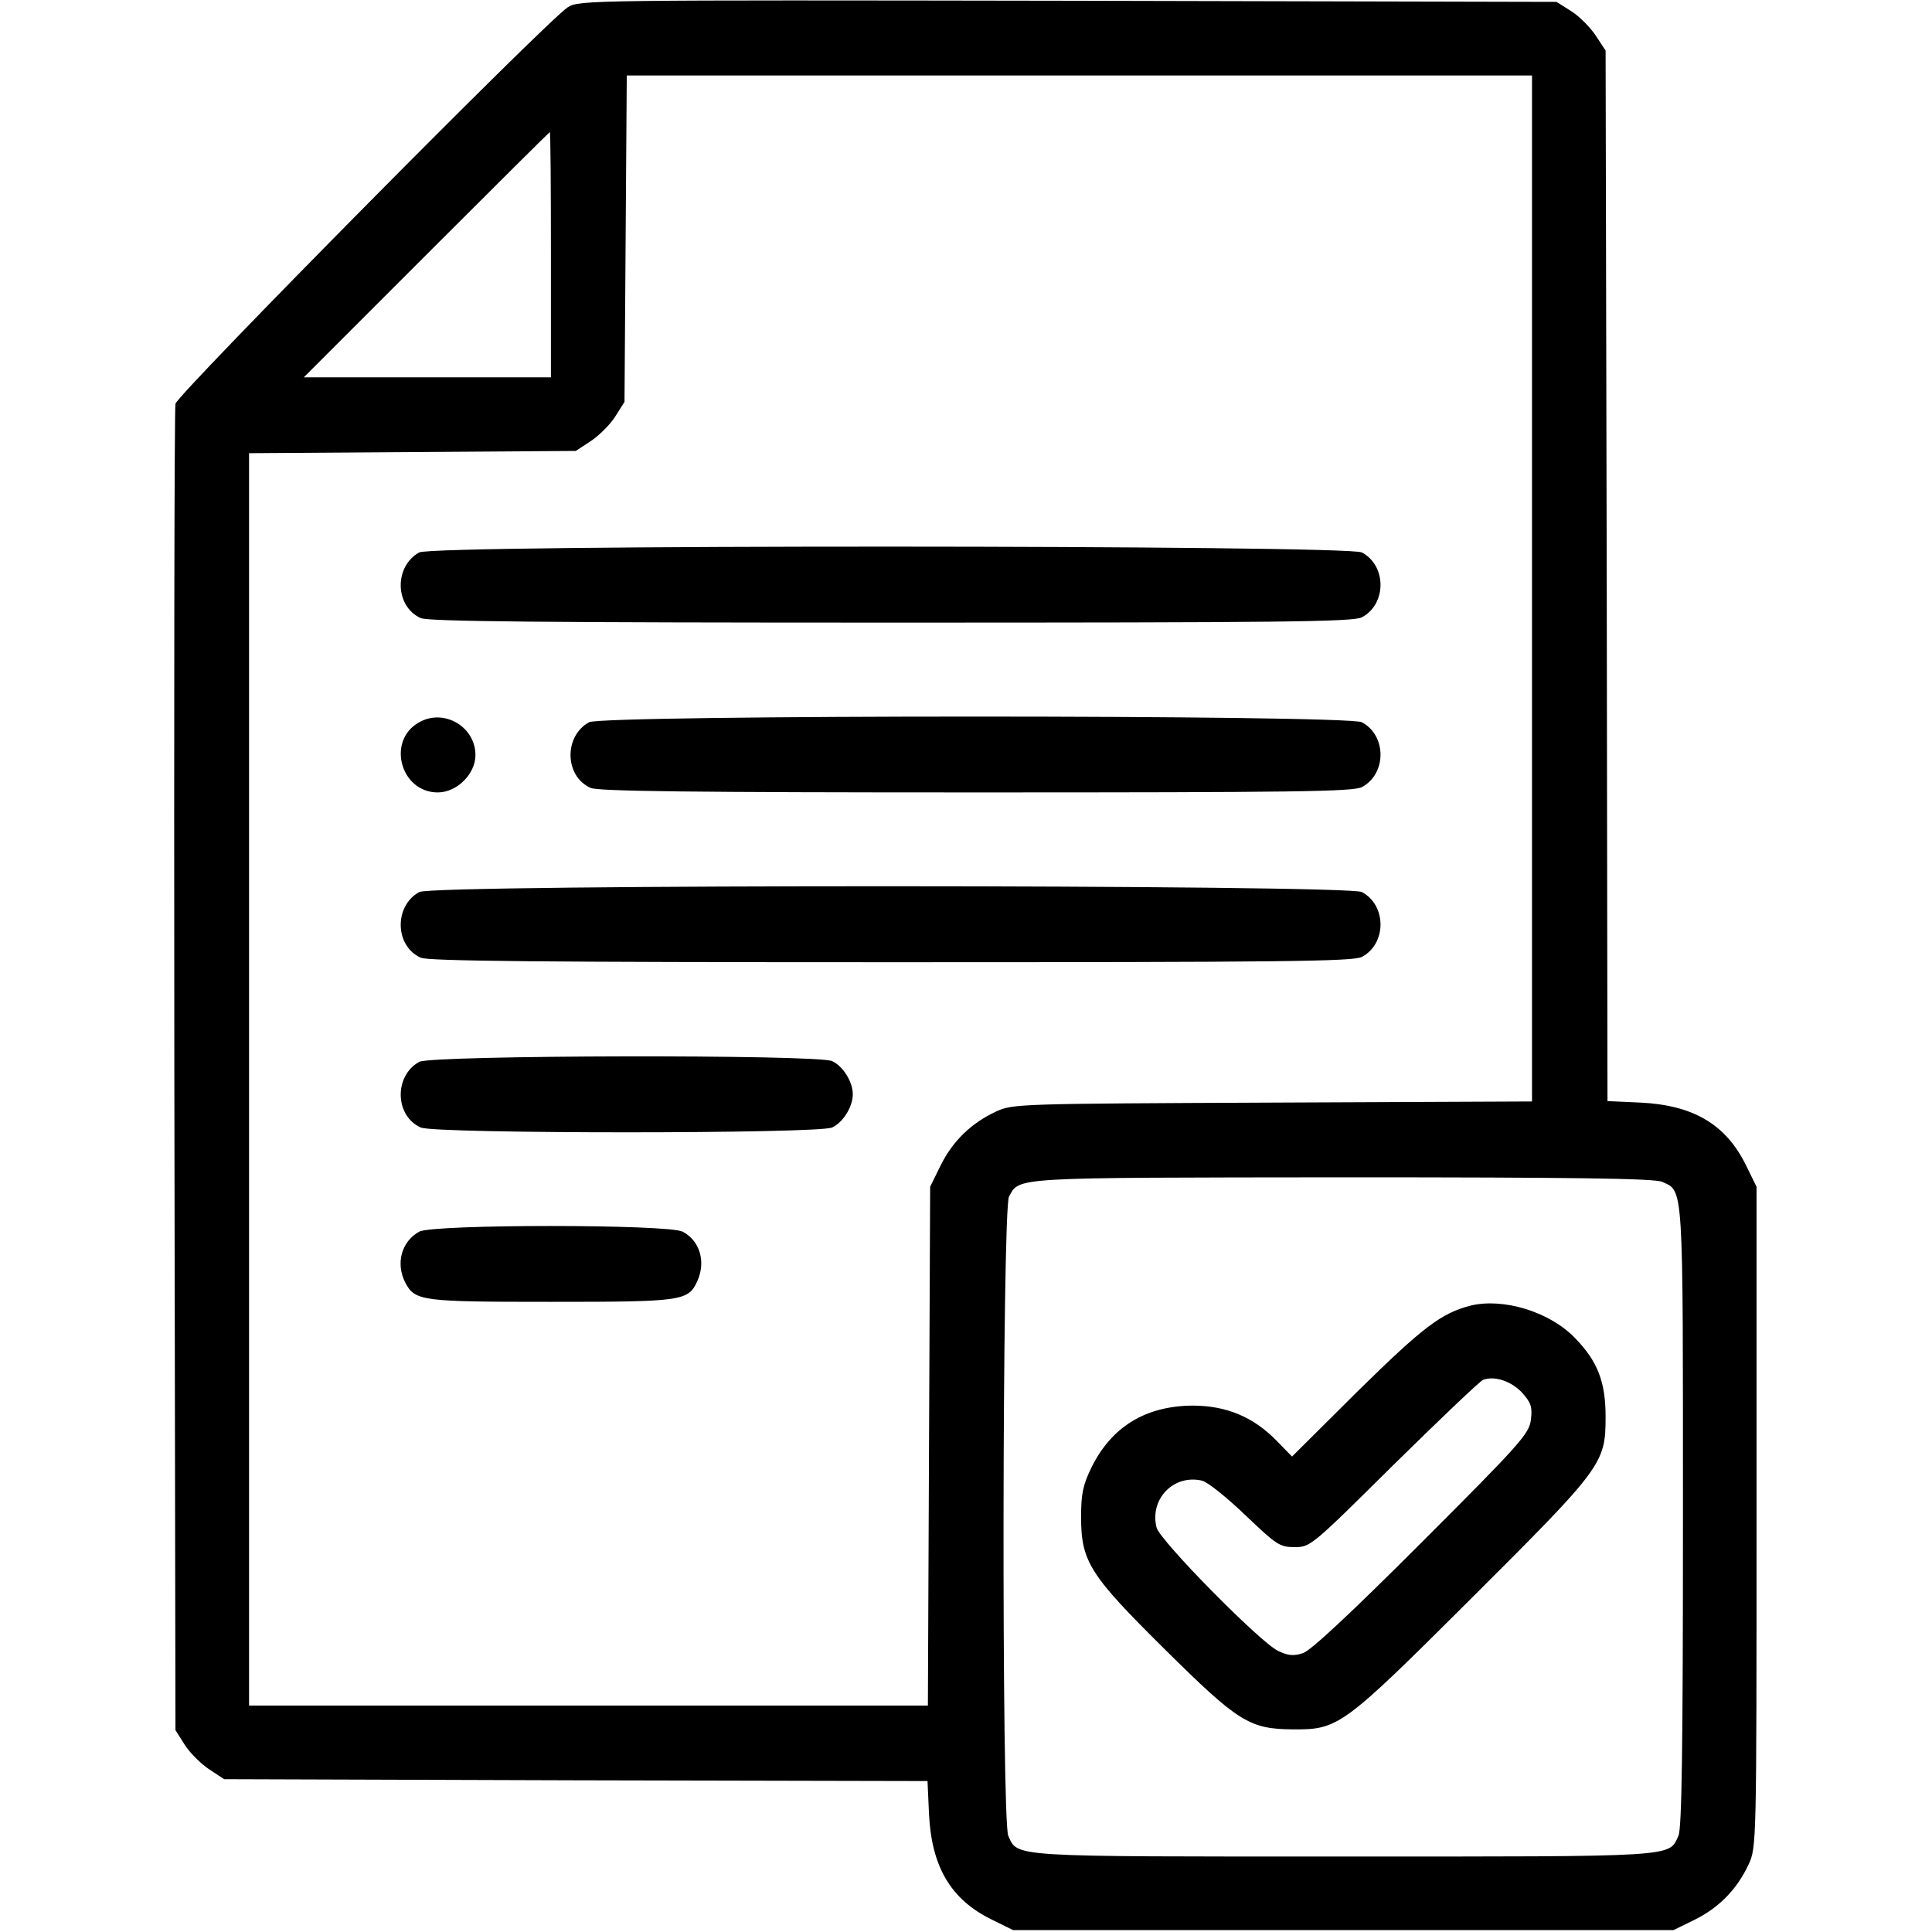 <?xml version="1.0" standalone="no"?>
<!DOCTYPE svg PUBLIC "-//W3C//DTD SVG 20010904//EN"
 "http://www.w3.org/TR/2001/REC-SVG-20010904/DTD/svg10.dtd">
<svg version="1.0" xmlns="http://www.w3.org/2000/svg"
 width="512pt" height="512pt" viewBox="0 0 512 512"
 preserveAspectRatio="xMidYMid meet">

<g transform="translate(0,512) scale(0.1,-0.1)"
fill="#000000" stroke="none">
<path d="M1505 5101 c-54 -34 -1033 -1024 -1040 -1051 -3 -14 -4 -810 -3
-1770 l3 -1745 24 -38 c13 -21 42 -50 64 -65 l41 -27 932 -3 932 -2 4 -88 c7
-140 58 -226 166 -279 l57 -28 875 0 875 0 57 28 c64 32 111 80 142 146 21 46
21 52 21 921 l0 875 -28 57 c-53 108 -139 159 -279 166 l-88 4 -2 1392 -3
1392 -27 41 c-15 22 -44 51 -65 64 l-38 24 -1295 3 c-1258 2 -1296 2 -1325
-17z m2555 -1541 l0 -1359 -687 -3 c-675 -3 -689 -3 -734 -24 -66 -31 -114
-78 -146 -142 l-28 -57 -3 -687 -3 -688 -899 0 -900 0 0 1660 0 1659 433 3
433 3 41 27 c22 15 51 44 64 65 l24 38 3 433 3 432 1199 0 1200 0 0 -1360z
m-2600 885 l0 -325 -327 0 -328 0 325 325 c179 179 326 325 327 325 2 0 3
-146 3 -325z m2945 -2457 c57 -26 55 3 55 -887 0 -615 -3 -827 -12 -846 -26
-57 3 -55 -888 -55 -891 0 -862 -2 -888 55 -18 40 -16 1661 2 1694 29 52 1 50
883 51 617 0 829 -3 848 -12z"/>
<path d="M1111 3656 c-67 -37 -65 -143 4 -174 20 -9 321 -12 1246 -12 1036 0
1224 2 1248 14 66 35 66 137 0 172 -40 20 -2461 21 -2498 0z"/>
<path d="M1111 3206 c-87 -48 -50 -186 49 -186 51 0 100 49 100 99 0 75 -83
124 -149 87z"/>
<path d="M1561 3206 c-67 -37 -65 -143 4 -174 19 -9 271 -12 1021 -12 842 0
999 2 1023 14 66 35 66 137 0 172 -40 20 -2011 20 -2048 0z"/>
<path d="M1111 2756 c-67 -37 -65 -143 4 -174 20 -9 321 -12 1246 -12 1036 0
1224 2 1248 14 66 35 66 137 0 172 -40 20 -2461 21 -2498 0z"/>
<path d="M1111 2306 c-67 -37 -65 -143 4 -174 37 -17 1053 -17 1090 0 29 13
55 55 55 88 0 33 -26 75 -55 88 -40 18 -1061 16 -1094 -2z"/>
<path d="M1111 1856 c-47 -26 -63 -84 -37 -135 26 -49 42 -51 387 -51 347 0
363 2 387 55 23 51 7 107 -39 131 -39 20 -662 20 -698 0z"/>
<path d="M3897 1660 c-77 -20 -125 -56 -298 -226 l-175 -174 -40 41 c-62 64
-134 94 -224 94 -124 -1 -214 -56 -267 -163 -23 -47 -28 -70 -28 -132 0 -119
23 -154 223 -352 193 -191 223 -210 337 -211 122 -1 132 6 473 346 348 347
357 358 357 482 0 93 -21 148 -82 210 -67 69 -189 106 -276 85z m137 -231 c24
-27 27 -38 23 -72 -5 -37 -28 -63 -289 -324 -189 -189 -294 -287 -315 -294
-25 -8 -39 -7 -66 6 -47 22 -314 293 -322 327 -19 76 46 142 121 124 15 -4 66
-45 115 -92 82 -78 90 -84 130 -84 42 0 45 3 263 219 122 120 228 221 236 224
30 12 75 -3 104 -34z"/>
</g>
</svg>
